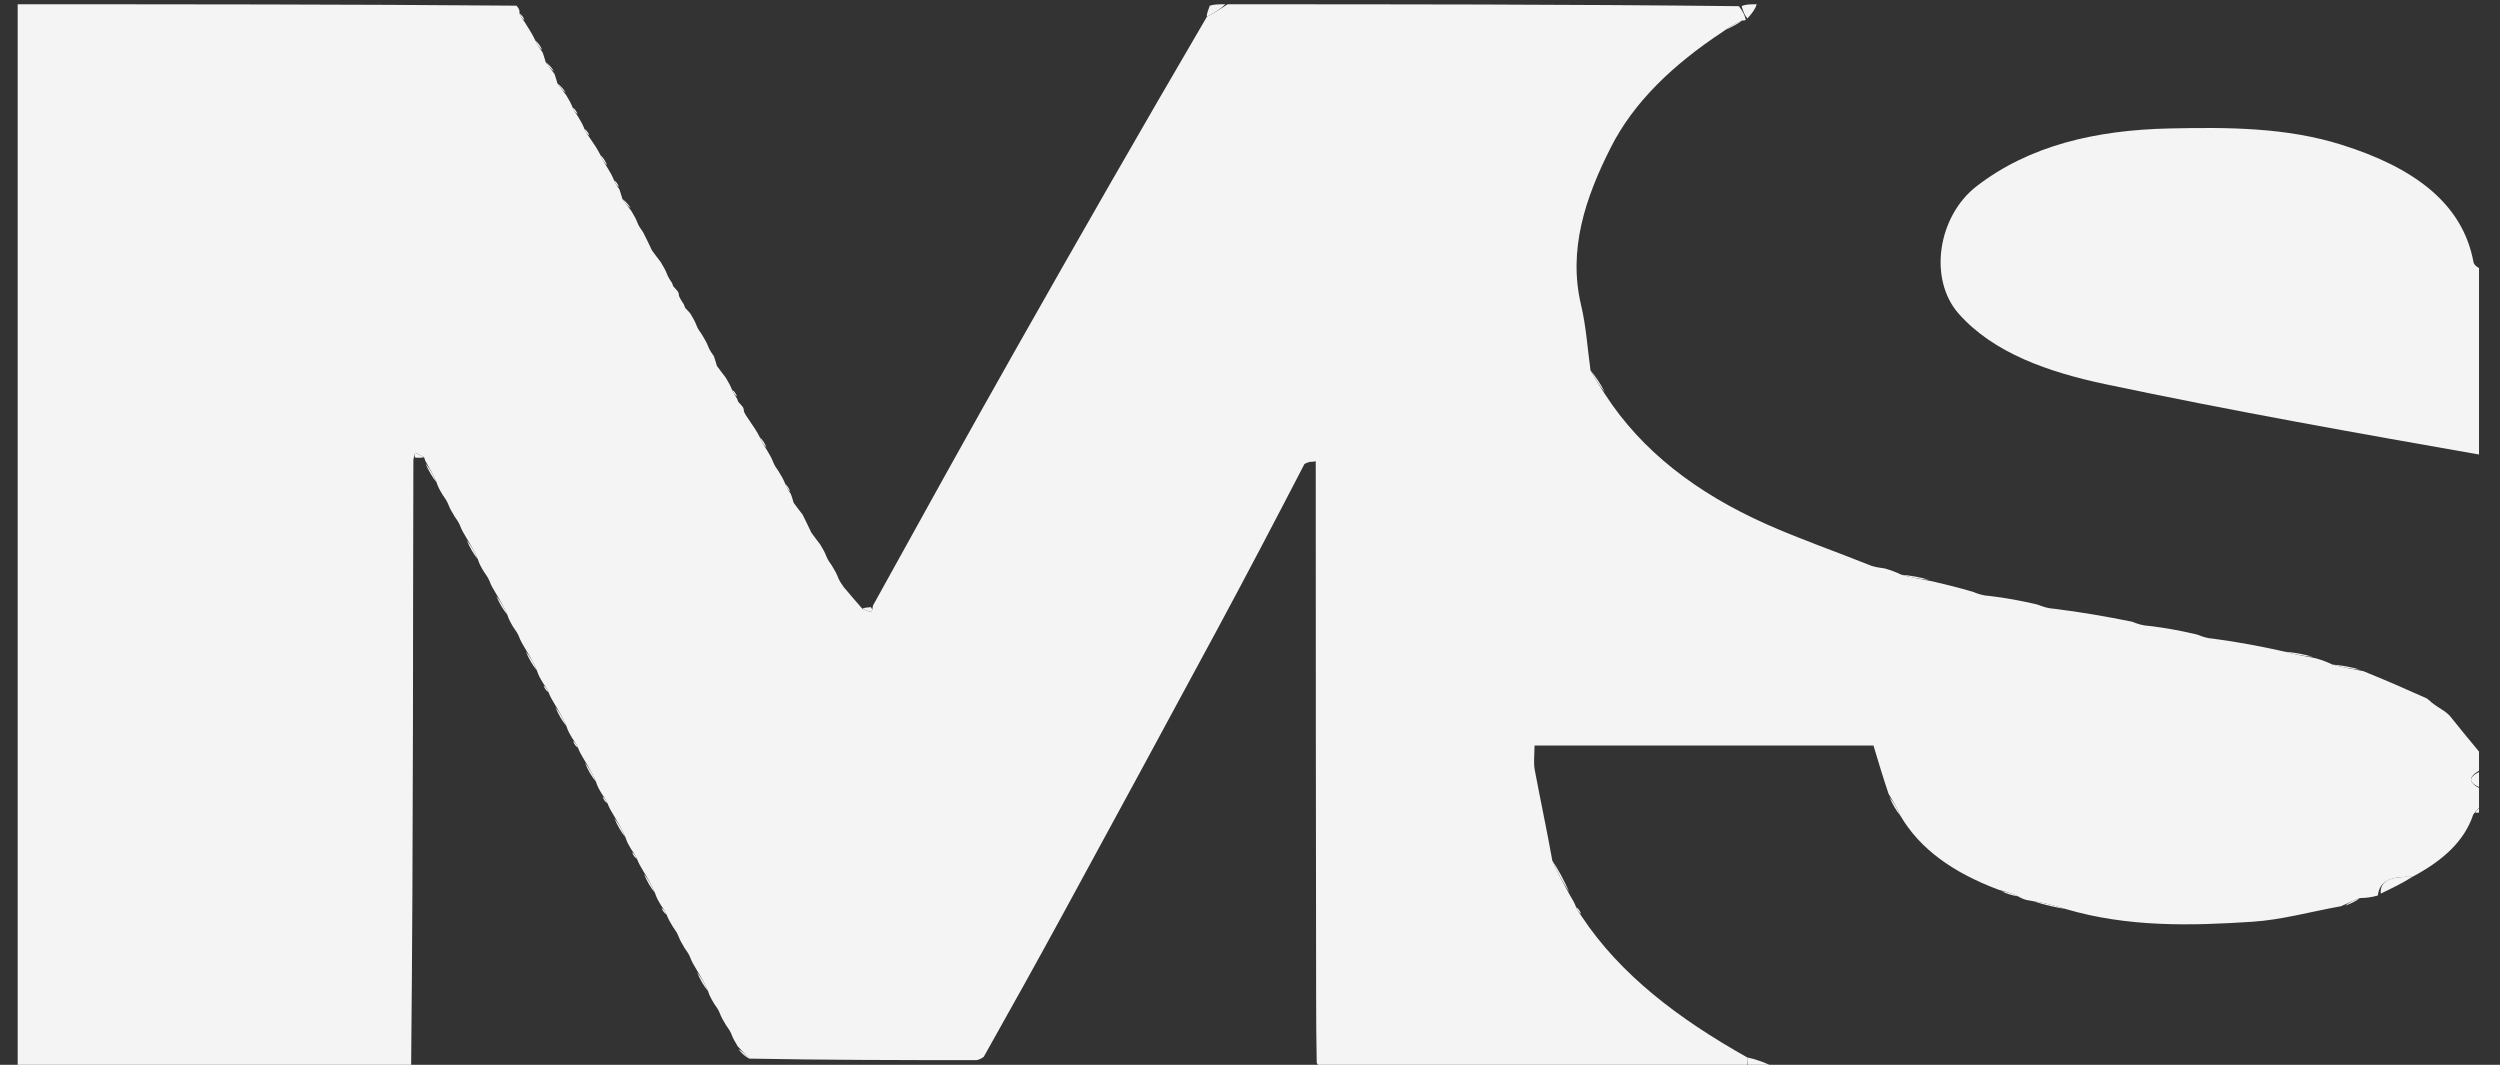 <svg width="108" height="46" viewBox="0 0 108 46" fill="none" xmlns="http://www.w3.org/2000/svg">
<rect x="0" y="0" width="108" height="46" fill="#333333" stroke="none"/>
<g clip-path="url(#clip0_11_5067)">
<path d="M75.472 46.185C69.432 46.185 63.391 46.185 57.198 46.153C56.998 46.081 56.95 46.041 56.883 45.917C56.863 44.941 56.858 44.051 56.857 43.161C56.847 35.427 56.838 27.694 56.84 19.927C56.687 19.919 56.522 19.946 56.353 20.044C55.078 22.505 53.822 24.9 52.535 27.286C50.338 31.361 48.127 35.432 45.911 39.502C44.797 41.549 43.66 43.589 42.497 45.657C42.413 45.714 42.368 45.748 42.206 45.797C38.851 45.8 35.613 45.792 32.359 45.732C32.197 45.54 32.053 45.4 31.872 45.206C31.75 45.006 31.666 44.86 31.599 44.679C31.543 44.542 31.471 44.439 31.361 44.282C31.24 44.082 31.156 43.937 31.089 43.756C31.033 43.618 30.961 43.516 30.851 43.359C30.73 43.158 30.646 43.013 30.588 42.817C30.451 42.49 30.287 42.213 30.086 41.881C29.965 41.681 29.881 41.535 29.814 41.354C29.758 41.216 29.686 41.114 29.576 40.957C29.455 40.757 29.371 40.611 29.304 40.43C29.248 40.293 29.176 40.19 29.066 40.033C28.945 39.833 28.861 39.688 28.794 39.507C28.738 39.369 28.666 39.267 28.556 39.11C28.435 38.91 28.351 38.764 28.293 38.568C28.155 38.241 27.992 37.964 27.791 37.632C27.67 37.432 27.586 37.286 27.519 37.105C27.463 36.967 27.391 36.865 27.281 36.708C27.16 36.508 27.076 36.362 27.018 36.167C26.88 35.839 26.717 35.562 26.516 35.23C26.395 35.03 26.311 34.885 26.244 34.703C26.188 34.566 26.116 34.464 26.006 34.306C25.885 34.106 25.801 33.961 25.743 33.765C25.605 33.438 25.442 33.16 25.241 32.829C25.12 32.628 25.036 32.483 24.969 32.302C24.913 32.164 24.841 32.062 24.731 31.905C24.61 31.705 24.526 31.559 24.468 31.363C24.33 31.036 24.167 30.759 23.966 30.427C23.845 30.227 23.761 30.081 23.694 29.9C23.638 29.762 23.566 29.66 23.456 29.503C23.335 29.303 23.251 29.158 23.193 28.962C23.055 28.634 22.892 28.357 22.691 28.025C22.57 27.825 22.486 27.68 22.419 27.499C22.363 27.361 22.291 27.259 22.181 27.102C22.06 26.901 21.976 26.756 21.918 26.56C21.78 26.233 21.617 25.956 21.416 25.624C21.295 25.424 21.211 25.278 21.144 25.097C21.088 24.959 21.016 24.857 20.906 24.7C20.785 24.5 20.701 24.354 20.643 24.159C20.505 23.831 20.342 23.554 20.141 23.222C20.02 23.022 19.936 22.877 19.869 22.695C19.813 22.558 19.741 22.456 19.631 22.299C19.51 22.098 19.426 21.953 19.359 21.772C19.303 21.634 19.23 21.532 19.121 21.375C19 21.174 18.916 21.029 18.858 20.833C18.72 20.506 18.557 20.229 18.375 19.912C18.357 19.872 18.34 19.788 18.313 19.75C18.168 19.661 18.051 19.609 17.933 19.557C17.912 19.63 17.89 19.703 17.858 19.861C17.845 23.661 17.847 27.375 17.84 31.088C17.83 36.06 17.812 41.031 17.761 46.032C17.675 46.101 17.629 46.142 17.585 46.185C11.982 46.185 6.377 46.185 0.764 46.185C0.764 30.873 0.764 15.56 0.764 0.185C7.9 0.185 15.046 0.185 22.312 0.245C22.441 0.386 22.45 0.466 22.442 0.582C22.498 0.719 22.571 0.822 22.682 0.98C22.859 1.257 22.996 1.477 23.13 1.757C23.22 1.95 23.314 2.083 23.445 2.272C23.503 2.429 23.525 2.531 23.574 2.688C23.707 2.875 23.813 3.008 23.955 3.196C24.013 3.353 24.035 3.455 24.084 3.611C24.217 3.799 24.323 3.931 24.465 4.119C24.586 4.319 24.67 4.465 24.738 4.646C24.793 4.784 24.866 4.886 24.975 5.043C25.096 5.243 25.18 5.388 25.248 5.57C25.303 5.707 25.376 5.809 25.485 5.966C25.667 6.232 25.813 6.443 25.938 6.698C26.017 6.897 26.115 7.051 26.25 7.26C26.371 7.46 26.455 7.605 26.523 7.786C26.578 7.924 26.651 8.026 26.76 8.184C26.818 8.341 26.84 8.443 26.889 8.599C27.022 8.787 27.128 8.919 27.27 9.107C27.391 9.307 27.475 9.453 27.543 9.634C27.598 9.772 27.671 9.874 27.783 10.034C27.928 10.315 28.032 10.538 28.164 10.816C28.297 11.004 28.403 11.136 28.545 11.324C28.666 11.524 28.75 11.67 28.818 11.851C28.873 11.988 28.946 12.091 29.036 12.233C29.054 12.273 29.071 12.355 29.103 12.39C29.178 12.471 29.224 12.516 29.293 12.604C29.323 12.678 29.334 12.709 29.328 12.774C29.384 12.912 29.456 13.014 29.546 13.156C29.564 13.196 29.581 13.279 29.613 13.314C29.688 13.395 29.735 13.44 29.82 13.538C29.941 13.74 30.025 13.886 30.093 14.068C30.148 14.205 30.221 14.307 30.33 14.464C30.451 14.665 30.535 14.81 30.603 14.991C30.659 15.129 30.731 15.231 30.84 15.389C30.898 15.546 30.92 15.648 30.969 15.804C31.102 15.992 31.208 16.124 31.351 16.312C31.471 16.512 31.555 16.658 31.623 16.839C31.678 16.976 31.751 17.078 31.841 17.221C31.859 17.261 31.876 17.343 31.908 17.378C31.983 17.459 32.03 17.504 32.098 17.592C32.129 17.666 32.139 17.697 32.133 17.762C32.188 17.9 32.261 18.002 32.37 18.159C32.553 18.424 32.698 18.636 32.824 18.891C32.902 19.09 33 19.244 33.136 19.452C33.257 19.653 33.341 19.798 33.408 19.979C33.464 20.117 33.536 20.219 33.645 20.376C33.767 20.576 33.851 20.722 33.927 20.913C33.985 21.069 34.052 21.178 34.157 21.327C34.216 21.465 34.236 21.563 34.284 21.716C34.417 21.903 34.523 22.036 34.669 22.226C34.813 22.507 34.917 22.731 35.049 23.009C35.182 23.196 35.288 23.329 35.431 23.517C35.552 23.717 35.636 23.862 35.703 24.043C35.759 24.181 35.831 24.283 35.941 24.44C36.062 24.641 36.146 24.786 36.213 24.967C36.269 25.105 36.341 25.207 36.453 25.366C36.735 25.703 36.978 25.984 37.253 26.298C37.409 26.37 37.533 26.409 37.657 26.447C37.673 26.373 37.688 26.298 37.715 26.155C39.772 22.429 41.801 18.768 43.866 15.118C46.581 10.32 49.324 5.532 52.136 0.727C52.489 0.539 52.761 0.362 53.032 0.185C60.347 0.185 67.663 0.185 75.118 0.267C75.314 0.51 75.371 0.672 75.417 0.855C75.406 0.876 75.347 0.892 75.26 0.885C74.936 1.024 74.7 1.169 74.427 1.369C72.264 2.799 70.582 4.408 69.594 6.356C68.477 8.556 67.736 10.797 68.302 13.177C68.518 14.086 68.576 15.015 68.711 16.004C68.914 16.381 69.112 16.688 69.354 17.057C70.919 19.471 73.273 21.29 76.302 22.642C77.76 23.292 79.316 23.828 80.858 24.448C81.041 24.502 81.195 24.526 81.431 24.559C81.71 24.642 81.906 24.714 82.147 24.831C82.59 24.952 82.989 25.027 83.481 25.114C84.103 25.258 84.633 25.391 85.222 25.565C85.477 25.667 85.671 25.728 85.949 25.747C86.677 25.829 87.322 25.954 88.027 26.119C88.282 26.221 88.477 26.283 88.76 26.301C89.915 26.445 90.982 26.631 92.107 26.858C92.362 26.96 92.557 27.021 92.834 27.04C93.562 27.122 94.207 27.247 94.912 27.412C95.167 27.514 95.362 27.576 95.639 27.595C96.707 27.738 97.693 27.925 98.722 28.156C99.166 28.277 99.565 28.353 100.047 28.439C100.326 28.521 100.522 28.593 100.762 28.71C101.206 28.831 101.605 28.907 102.095 28.993C103.059 29.384 103.93 29.764 104.835 30.17C104.914 30.23 104.961 30.263 105.045 30.347C105.242 30.499 105.405 30.598 105.6 30.724C105.679 30.785 105.726 30.817 105.817 30.907C106.274 31.475 106.688 31.983 107.142 32.527C107.235 32.609 107.291 32.655 107.348 32.699C107.348 32.837 107.348 32.976 107.273 33.199C106.33 33.663 106.849 33.919 107.348 34.177C107.348 34.315 107.348 34.454 107.285 34.691C107.098 34.9 106.973 35.011 106.844 35.189C106.452 36.36 105.516 37.186 104.214 37.88C103.376 37.862 102.798 37.99 102.724 38.685C102.455 38.764 102.23 38.79 101.942 38.797C101.662 38.896 101.445 39.015 101.13 39.149C99.794 39.39 98.57 39.736 97.313 39.819C94.618 39.997 91.903 40.057 89.226 39.266C88.692 39.101 88.236 38.988 87.709 38.908C87.493 38.882 87.348 38.823 87.176 38.719C86.909 38.598 86.668 38.522 86.337 38.436C84.393 37.705 82.952 36.696 82.1 35.243C81.962 34.916 81.799 34.639 81.587 34.296C81.338 33.557 81.137 32.884 80.934 32.206C76.105 32.206 71.246 32.206 66.292 32.206C66.292 32.599 66.24 32.937 66.302 33.264C66.543 34.553 66.821 35.838 67.06 37.179C67.282 37.692 67.531 38.151 67.817 38.665C67.938 38.865 68.022 39.011 68.089 39.192C68.145 39.33 68.217 39.432 68.332 39.594C69.998 42.106 72.502 44.007 75.481 45.681C75.477 45.897 75.475 46.041 75.472 46.185Z" fill="#F4F4F5"/>
<path d="M107.348 19.68C101.884 18.722 96.391 17.746 90.966 16.6C88.487 16.076 86.122 15.252 84.618 13.555C83.297 12.064 83.705 9.343 85.395 8.04C87.668 6.289 90.528 5.617 93.728 5.549C96.247 5.495 98.755 5.499 101.151 6.252C104.284 7.236 106.388 8.784 106.855 11.325C106.879 11.456 107.048 11.573 107.249 11.667C107.348 14.29 107.348 16.942 107.348 19.68Z" fill="#F4F4F5"/>
<path d="M107.348 34.1C106.849 33.919 106.33 33.663 107.273 33.269C107.348 33.51 107.348 33.766 107.348 34.1Z" fill="#F4F4F5"/>
<path d="M75.481 45.681C75.883 45.763 76.283 45.916 76.715 46.127C76.393 46.185 76.039 46.185 75.579 46.185C75.475 46.041 75.477 45.897 75.481 45.681Z" fill="#F4F4F5"/>
<path d="M52.136 0.727C52.123 0.594 52.193 0.449 52.264 0.244C52.458 0.185 52.649 0.185 52.936 0.185C52.761 0.362 52.489 0.539 52.136 0.727Z" fill="#F4F4F5"/>
<path d="M75.887 0.185C75.839 0.377 75.695 0.569 75.49 0.797C75.371 0.672 75.314 0.51 75.237 0.267C75.409 0.185 75.6 0.185 75.887 0.185Z" fill="#F4F4F5"/>
<path d="M107.348 35.039C107.237 35.102 107.126 35.103 106.932 35.113C106.973 35.011 107.098 34.9 107.285 34.76C107.348 34.813 107.348 34.895 107.348 35.039Z" fill="#F4F4F5"/>
<path d="M104.214 37.88C103.854 38.112 103.391 38.344 102.848 38.604C102.798 37.99 103.376 37.862 104.214 37.88Z" fill="#F4F4F5"/>
<path d="M67.06 37.179C67.326 37.574 67.566 38.024 67.793 38.542C67.531 38.151 67.282 37.692 67.06 37.179Z" fill="#F4F4F5"/>
<path d="M18.858 20.833C18.677 20.616 18.521 20.349 18.379 20.017C18.557 20.229 18.72 20.506 18.858 20.833Z" fill="#F4F4F5"/>
<path d="M28.293 38.568C28.112 38.351 27.956 38.084 27.815 37.752C27.992 37.964 28.155 38.241 28.293 38.568Z" fill="#F4F4F5"/>
<path d="M20.643 24.159C20.462 23.942 20.306 23.674 20.164 23.342C20.342 23.554 20.505 23.831 20.643 24.159Z" fill="#F4F4F5"/>
<path d="M30.588 42.817C30.407 42.6 30.252 42.333 30.11 42.001C30.287 42.213 30.451 42.49 30.588 42.817Z" fill="#F4F4F5"/>
<path d="M21.918 26.56C21.737 26.343 21.581 26.076 21.439 25.744C21.617 25.956 21.78 26.233 21.918 26.56Z" fill="#F4F4F5"/>
<path d="M23.193 28.962C23.012 28.745 22.856 28.477 22.715 28.145C22.892 28.357 23.055 28.634 23.193 28.962Z" fill="#F4F4F5"/>
<path d="M98.722 28.156C99.074 28.18 99.471 28.25 99.915 28.374C99.565 28.353 99.166 28.277 98.722 28.156Z" fill="#F4F4F5"/>
<path d="M100.762 28.71C101.115 28.735 101.511 28.804 101.955 28.928C101.605 28.907 101.206 28.831 100.762 28.71Z" fill="#F4F4F5"/>
<path d="M89.226 39.266C88.828 39.208 88.353 39.098 87.829 38.932C88.236 38.988 88.692 39.101 89.226 39.266Z" fill="#F4F4F5"/>
<path d="M24.468 31.363C24.287 31.146 24.131 30.879 23.99 30.547C24.167 30.759 24.33 31.036 24.468 31.363Z" fill="#F4F4F5"/>
<path d="M25.743 33.765C25.562 33.548 25.406 33.281 25.265 32.948C25.442 33.161 25.605 33.438 25.743 33.765Z" fill="#F4F4F5"/>
<path d="M82.147 24.831C82.499 24.855 82.895 24.924 83.34 25.048C82.989 25.027 82.59 24.952 82.147 24.831Z" fill="#F4F4F5"/>
<path d="M82.1 35.243C81.918 35.026 81.763 34.758 81.621 34.426C81.799 34.639 81.962 34.916 82.1 35.243Z" fill="#F4F4F5"/>
<path d="M27.018 36.167C26.837 35.95 26.681 35.682 26.54 35.35C26.717 35.562 26.88 35.839 27.018 36.167Z" fill="#F4F4F5"/>
<path d="M68.711 16.004C68.916 16.244 69.126 16.553 69.323 16.929C69.112 16.689 68.914 16.381 68.711 16.004Z" fill="#F4F4F5"/>
<path d="M87.176 38.719C86.967 38.695 86.732 38.625 86.462 38.501C86.668 38.523 86.909 38.598 87.176 38.719Z" fill="#F4F4F5"/>
<path d="M75.26 0.885C75.1 1.017 74.853 1.143 74.535 1.291C74.7 1.169 74.936 1.024 75.26 0.885Z" fill="#F4F4F5"/>
<path d="M101.942 38.797C101.798 38.919 101.591 39.022 101.306 39.13C101.445 39.015 101.662 38.896 101.942 38.797Z" fill="#F4F4F5"/>
<path d="M18.313 19.75C18.235 19.782 18.131 19.776 17.947 19.773C17.89 19.703 17.912 19.63 17.933 19.557C18.051 19.609 18.168 19.661 18.313 19.75Z" fill="#F4F4F5"/>
<path d="M37.253 26.298C37.328 26.253 37.435 26.243 37.622 26.228C37.688 26.299 37.673 26.373 37.657 26.447C37.533 26.409 37.409 26.37 37.253 26.298Z" fill="#F4F4F5"/>
<path d="M56.84 19.927C56.724 19.959 56.619 19.958 56.435 19.965C56.522 19.946 56.687 19.92 56.84 19.927Z" fill="#F4F4F5"/>
<path d="M25.938 6.698C26.053 6.797 26.147 6.94 26.227 7.144C26.115 7.051 26.017 6.897 25.938 6.698Z" fill="#F4F4F5"/>
<path d="M32.824 18.891C32.938 18.99 33.032 19.133 33.113 19.337C33 19.244 32.902 19.09 32.824 18.891Z" fill="#F4F4F5"/>
<path d="M32.359 45.732C32.211 45.65 32.045 45.514 31.894 45.32C32.053 45.4 32.197 45.54 32.359 45.732Z" fill="#F4F4F5"/>
<path d="M23.574 2.688C23.68 2.761 23.813 2.889 23.932 3.079C23.813 3.008 23.707 2.875 23.574 2.688Z" fill="#F4F4F5"/>
<path d="M23.694 29.9C23.606 29.847 23.535 29.758 23.479 29.613C23.566 29.66 23.638 29.762 23.694 29.9Z" fill="#F4F4F5"/>
<path d="M26.889 8.599C26.995 8.673 27.128 8.801 27.247 8.991C27.128 8.919 27.022 8.787 26.889 8.599Z" fill="#F4F4F5"/>
<path d="M24.969 32.302C24.881 32.248 24.81 32.16 24.754 32.015C24.841 32.062 24.913 32.164 24.969 32.302Z" fill="#F4F4F5"/>
<path d="M26.523 7.787C26.61 7.84 26.681 7.929 26.738 8.073C26.651 8.026 26.578 7.924 26.523 7.787Z" fill="#F4F4F5"/>
<path d="M26.244 34.703C26.156 34.65 26.085 34.561 26.029 34.417C26.116 34.464 26.188 34.566 26.244 34.703Z" fill="#F4F4F5"/>
<path d="M25.248 5.57C25.335 5.623 25.407 5.712 25.463 5.856C25.376 5.809 25.303 5.707 25.248 5.57Z" fill="#F4F4F5"/>
<path d="M24.738 4.646C24.826 4.699 24.896 4.788 24.953 4.933C24.866 4.886 24.793 4.784 24.738 4.646Z" fill="#F4F4F5"/>
<path d="M24.084 3.611C24.19 3.685 24.323 3.813 24.442 4.003C24.323 3.932 24.217 3.799 24.084 3.611Z" fill="#F4F4F5"/>
<path d="M27.519 37.105C27.431 37.052 27.36 36.963 27.304 36.818C27.391 36.865 27.463 36.967 27.519 37.105Z" fill="#F4F4F5"/>
<path d="M23.13 1.757C23.235 1.832 23.336 1.966 23.423 2.159C23.314 2.083 23.22 1.95 23.13 1.757Z" fill="#F4F4F5"/>
<path d="M31.623 16.839C31.711 16.892 31.782 16.981 31.838 17.125C31.751 17.078 31.678 16.976 31.623 16.839Z" fill="#F4F4F5"/>
<path d="M22.443 0.582C22.53 0.635 22.601 0.724 22.658 0.868C22.571 0.822 22.498 0.719 22.443 0.582Z" fill="#F4F4F5"/>
<path d="M28.794 39.507C28.706 39.453 28.635 39.364 28.579 39.22C28.666 39.267 28.738 39.369 28.794 39.507Z" fill="#F4F4F5"/>
<path d="M68.089 39.192C68.177 39.245 68.248 39.335 68.304 39.479C68.217 39.432 68.145 39.33 68.089 39.192Z" fill="#F4F4F5"/>
<path d="M33.927 20.913C34.007 20.975 34.079 21.083 34.135 21.239C34.052 21.178 33.985 21.069 33.927 20.913Z" fill="#F4F4F5"/>
</g>
<defs>
<clipPath id="clip0_11_5067">
<rect width="106.593" height="46" fill="white" transform="translate(0.5)"/>
</clipPath>
</defs>
</svg>
